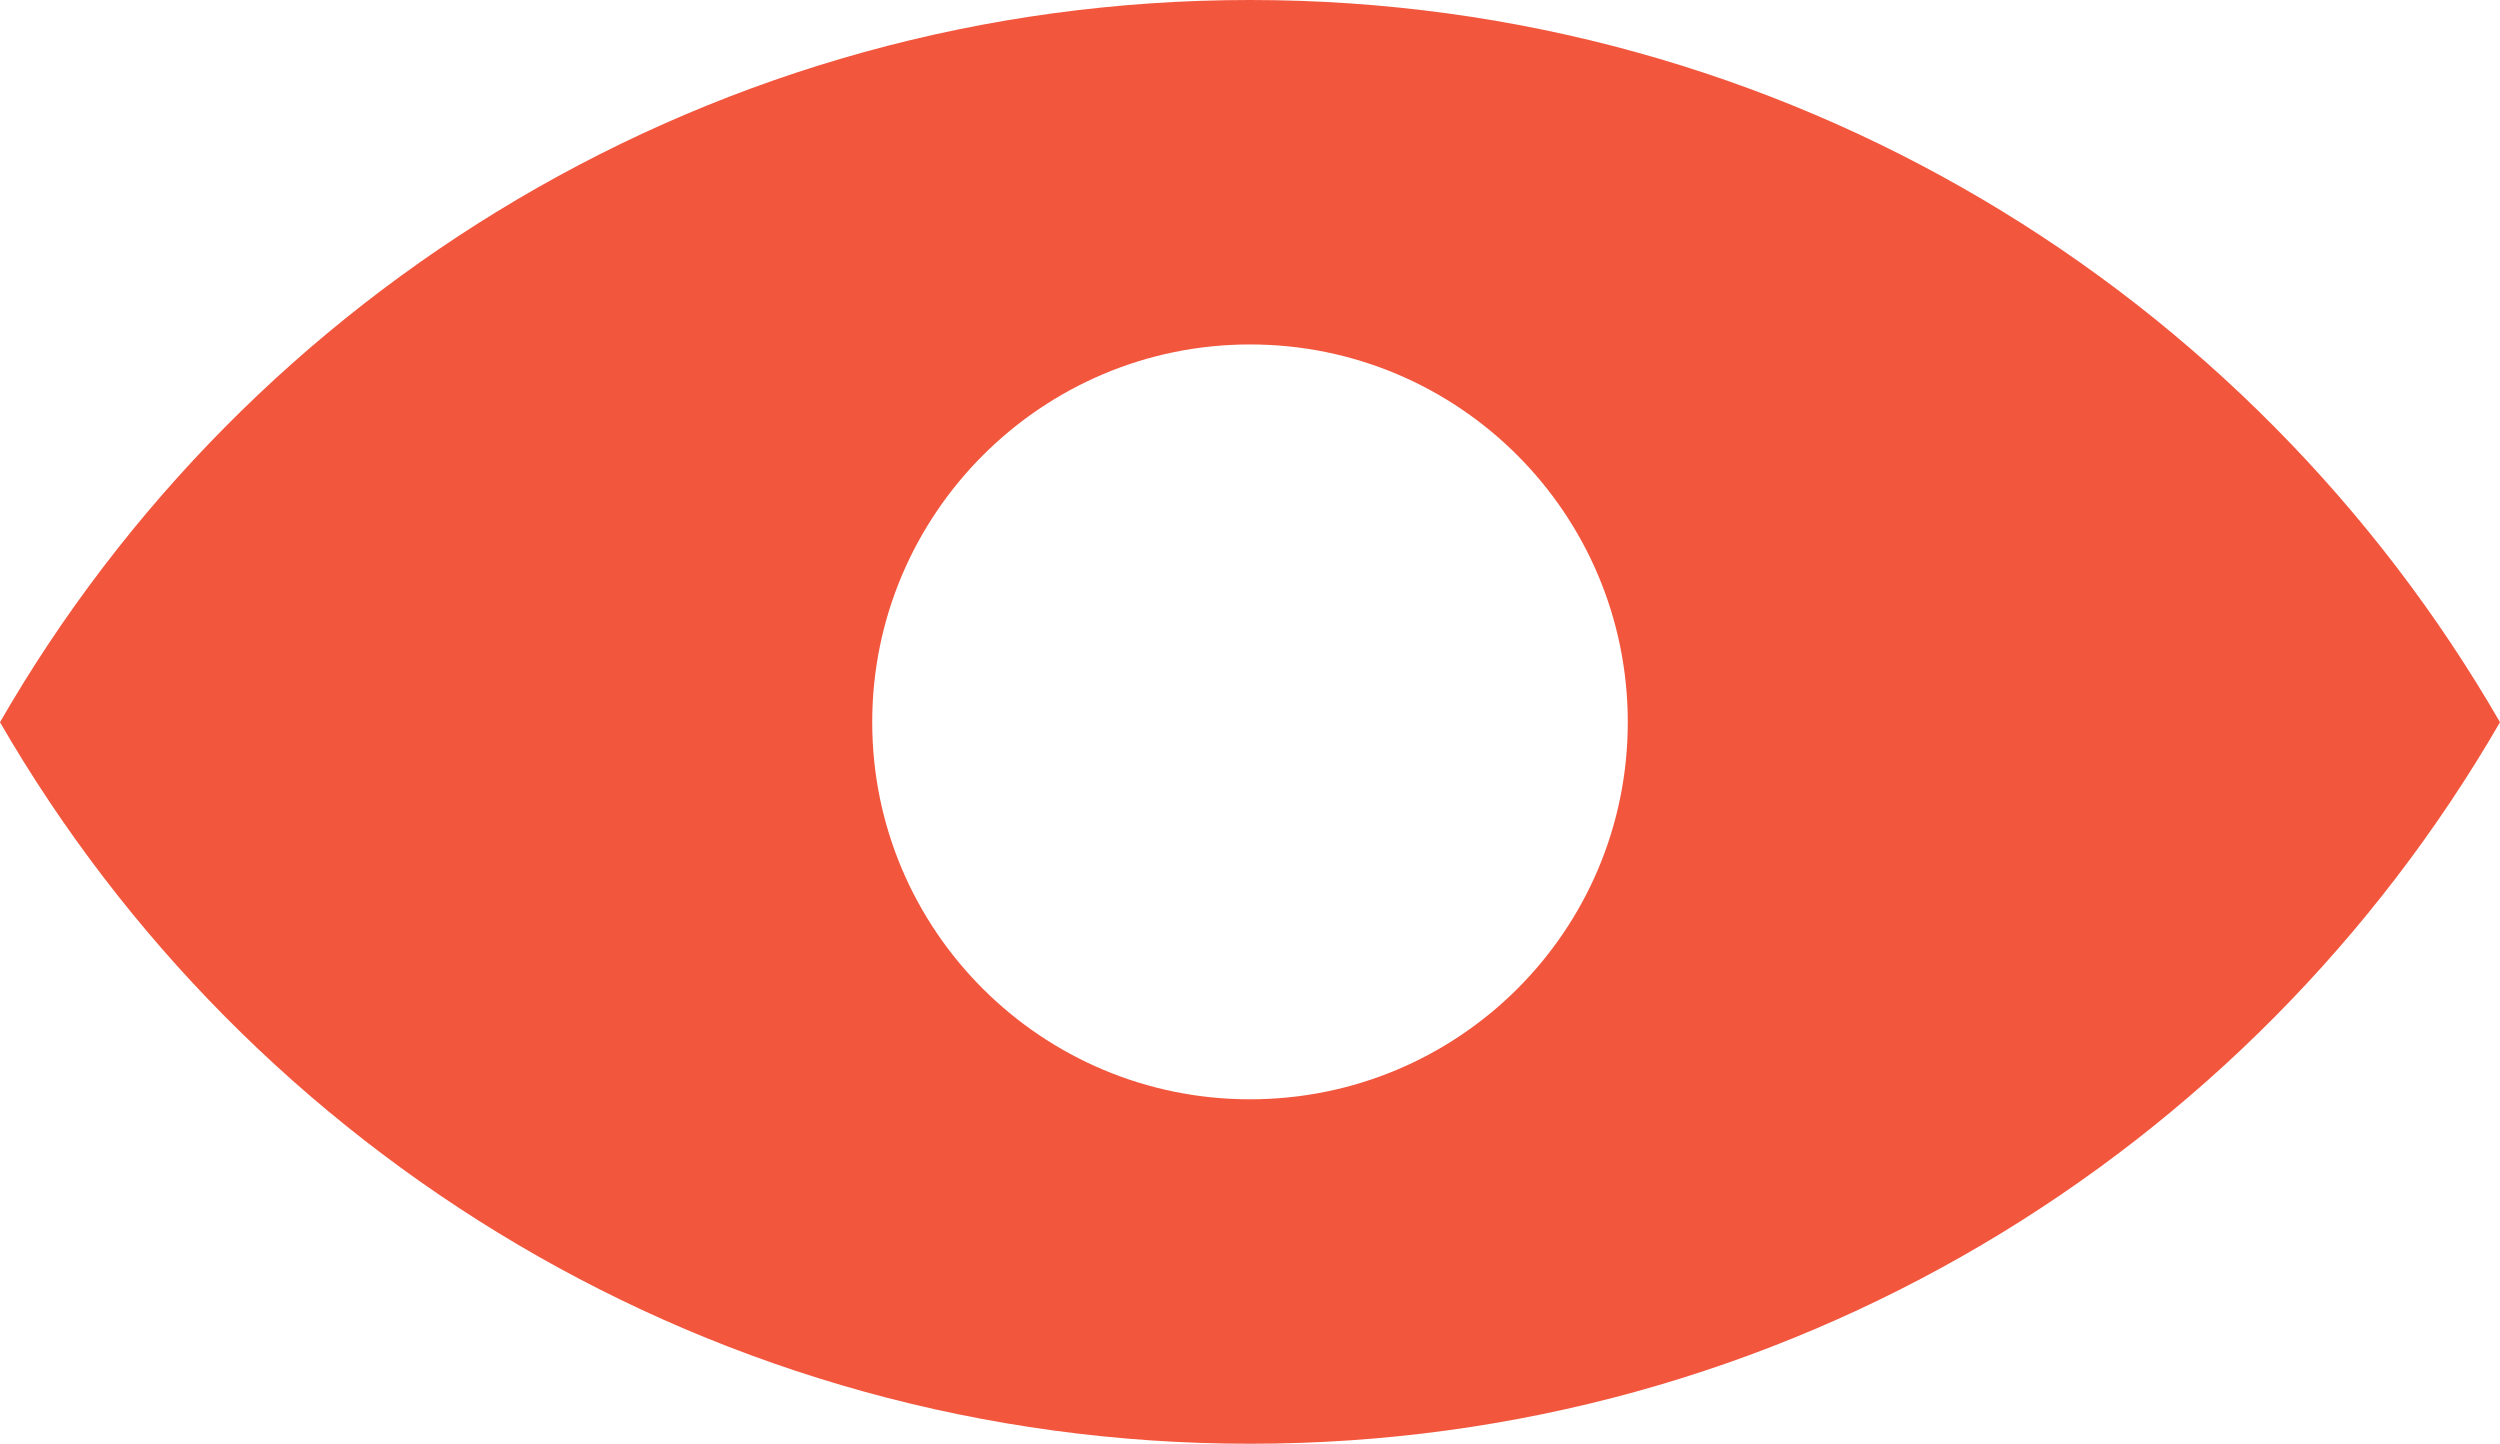 <svg xmlns="http://www.w3.org/2000/svg" id="Camada_2" data-name="Camada 2" viewBox="0 0 36 20.79"><defs><style>      .cls-1 {        fill: #f2563d;      }    </style></defs><g id="Camada_1-2" data-name="Camada 1"><path class="cls-1" d="M18,0C10.3,0,3.58,4.18,0,10.4c3.59,6.21,10.3,10.39,18,10.39s14.41-4.18,18-10.39C32.41,4.18,25.7,0,18,0ZM18,15.83c-3,0-5.44-2.43-5.44-5.43s2.44-5.44,5.44-5.44,5.44,2.43,5.44,5.44-2.44,5.43-5.44,5.43Z"></path></g></svg>